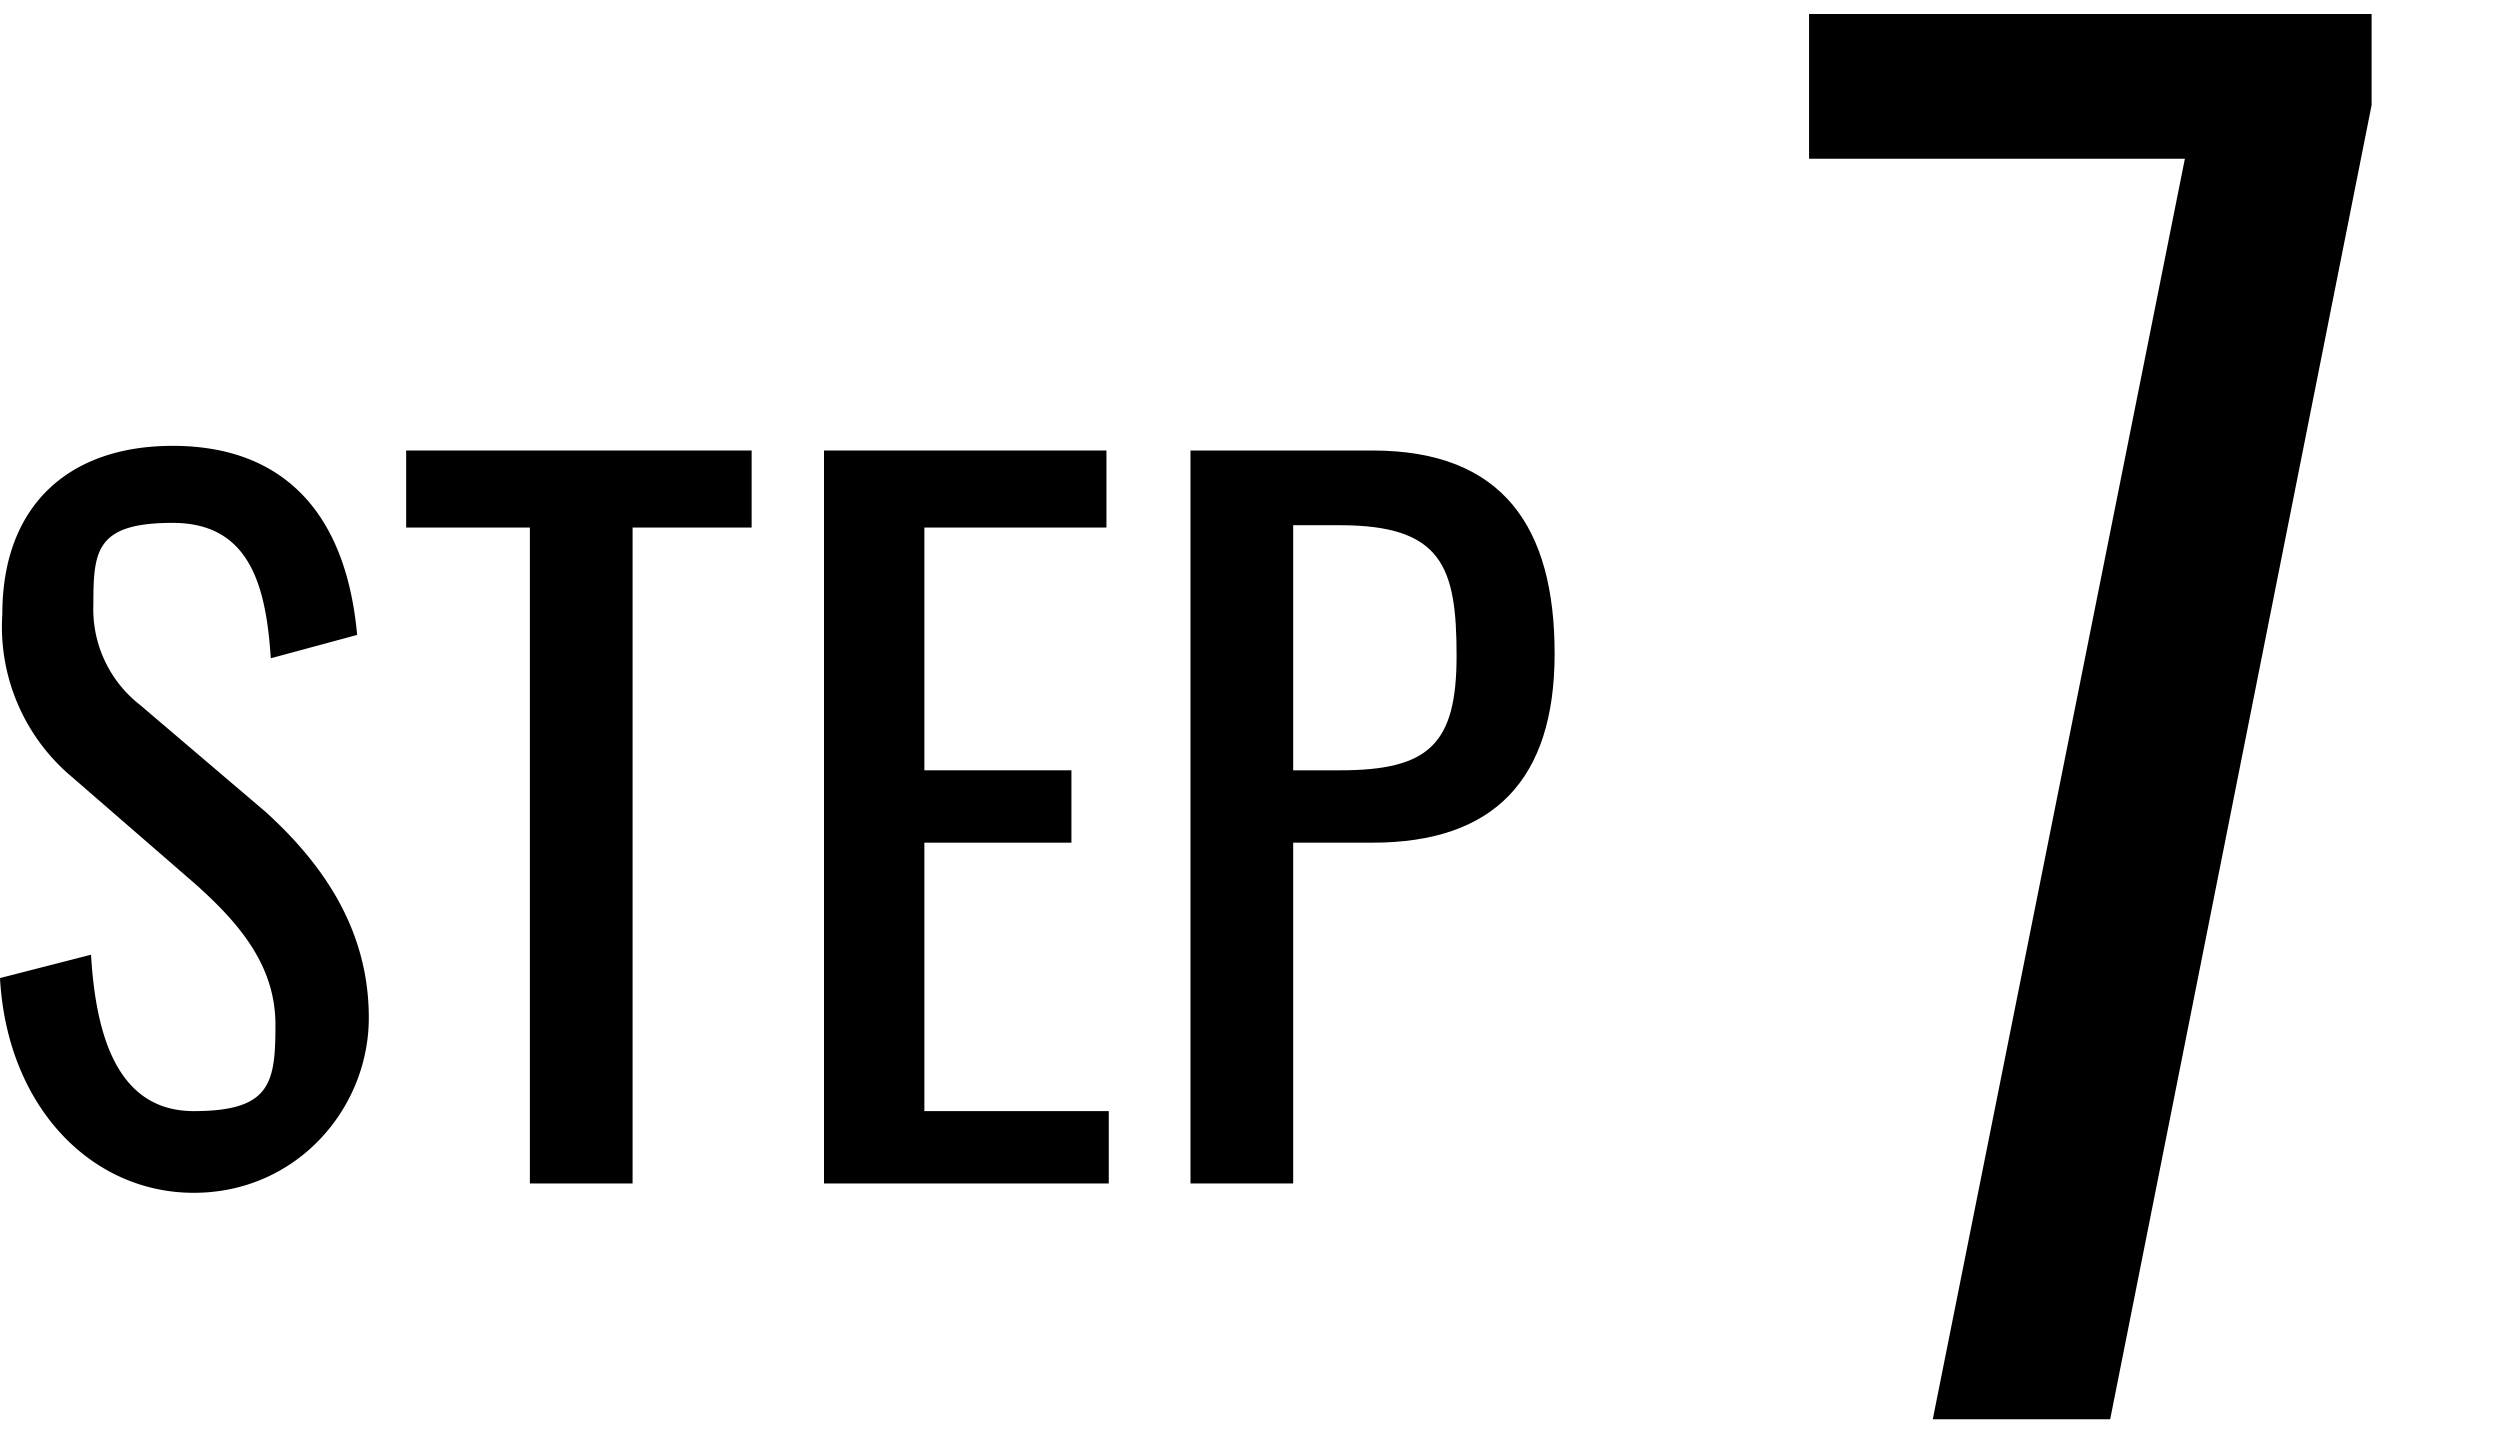 <svg xmlns="http://www.w3.org/2000/svg" viewBox="0 0 107.1 61.4"><path d="M0,41.9l3.9-1c.2,3.4,1.1,6.7,4.4,6.7s3.5-1.2,3.5-3.7-1.5-4.3-3.4-6L3.1,33.3a8.4,8.4,0,0,1-3-7c0-4.6,2.8-7.2,7.3-7.2s7.4,2.6,7.9,8.1l-3.7,1c-.2-3.1-.9-5.8-4.2-5.8S4,23.6,4,25.9a5.2,5.2,0,0,0,2,4.3l5.4,4.6c2.3,2.1,4.4,4.9,4.4,8.8s-3.1,7.5-7.5,7.5S.3,47.4,0,41.9Z"/><path d="M22.7,22.6H17.4V19.3H32.2v3.3H27.1V50.7H22.7Z"/><path d="M35.3,19.3H47.4v3.3H39.6V33h6.3v3.1H39.6V47.6h7.9v3.1H35.3Z"/><path d="M51,19.3h7.8c5.6,0,7.8,3.3,7.8,8.7s-2.6,8.1-7.8,8.1H55.4V50.7H51ZM57.4,33c3.8,0,5-1.1,5-4.9s-.6-5.6-5-5.6h-2V33Z"/><path d="M93.6,6.8H77.5V.6h24.1V4.5L90.4,60.8H82.8Z"/></svg>